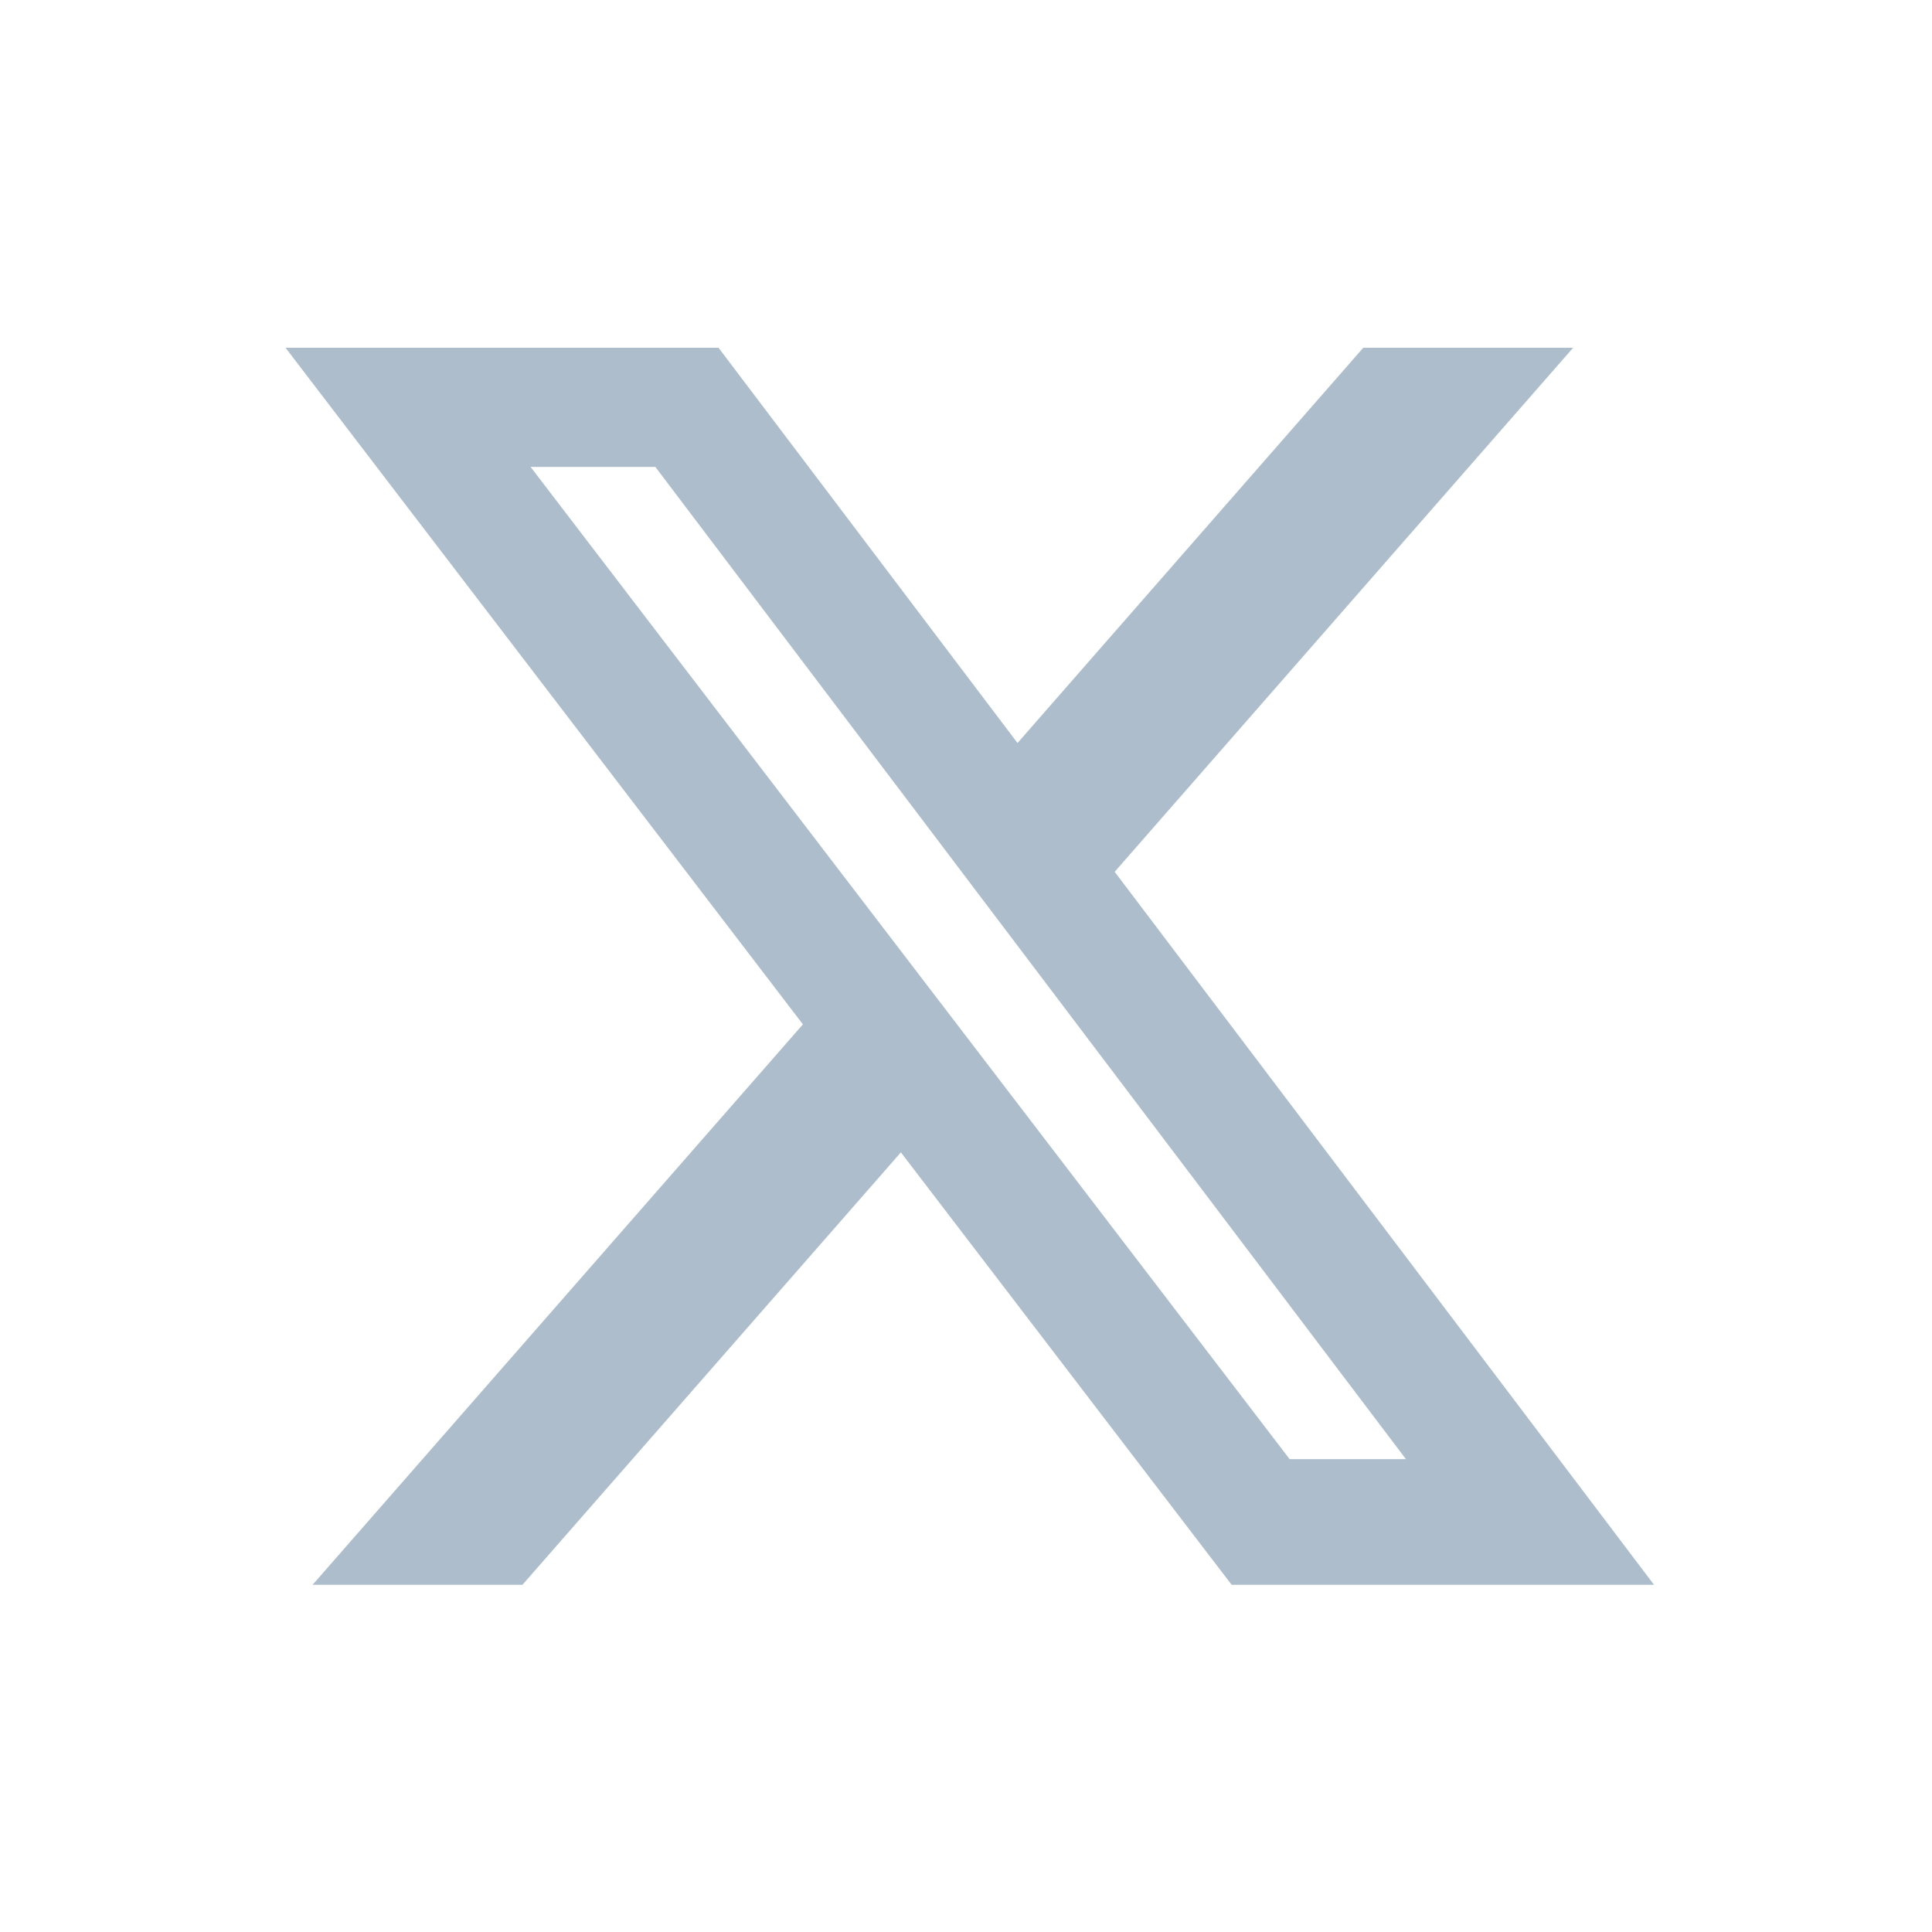 <svg width="24" height="24" fill="none" xmlns="http://www.w3.org/2000/svg"><path d="M16.935 4.32h2.607l-5.695 6.51 6.7 8.857H15.3l-4.109-5.372-4.701 5.372H3.883l6.091-6.962L3.547 4.32h5.379l3.714 4.91 4.295-4.91Zm-.915 13.806h1.445L8.141 5.8h-1.55l9.43 12.327Z" fill="#ADBDCC"/></svg>